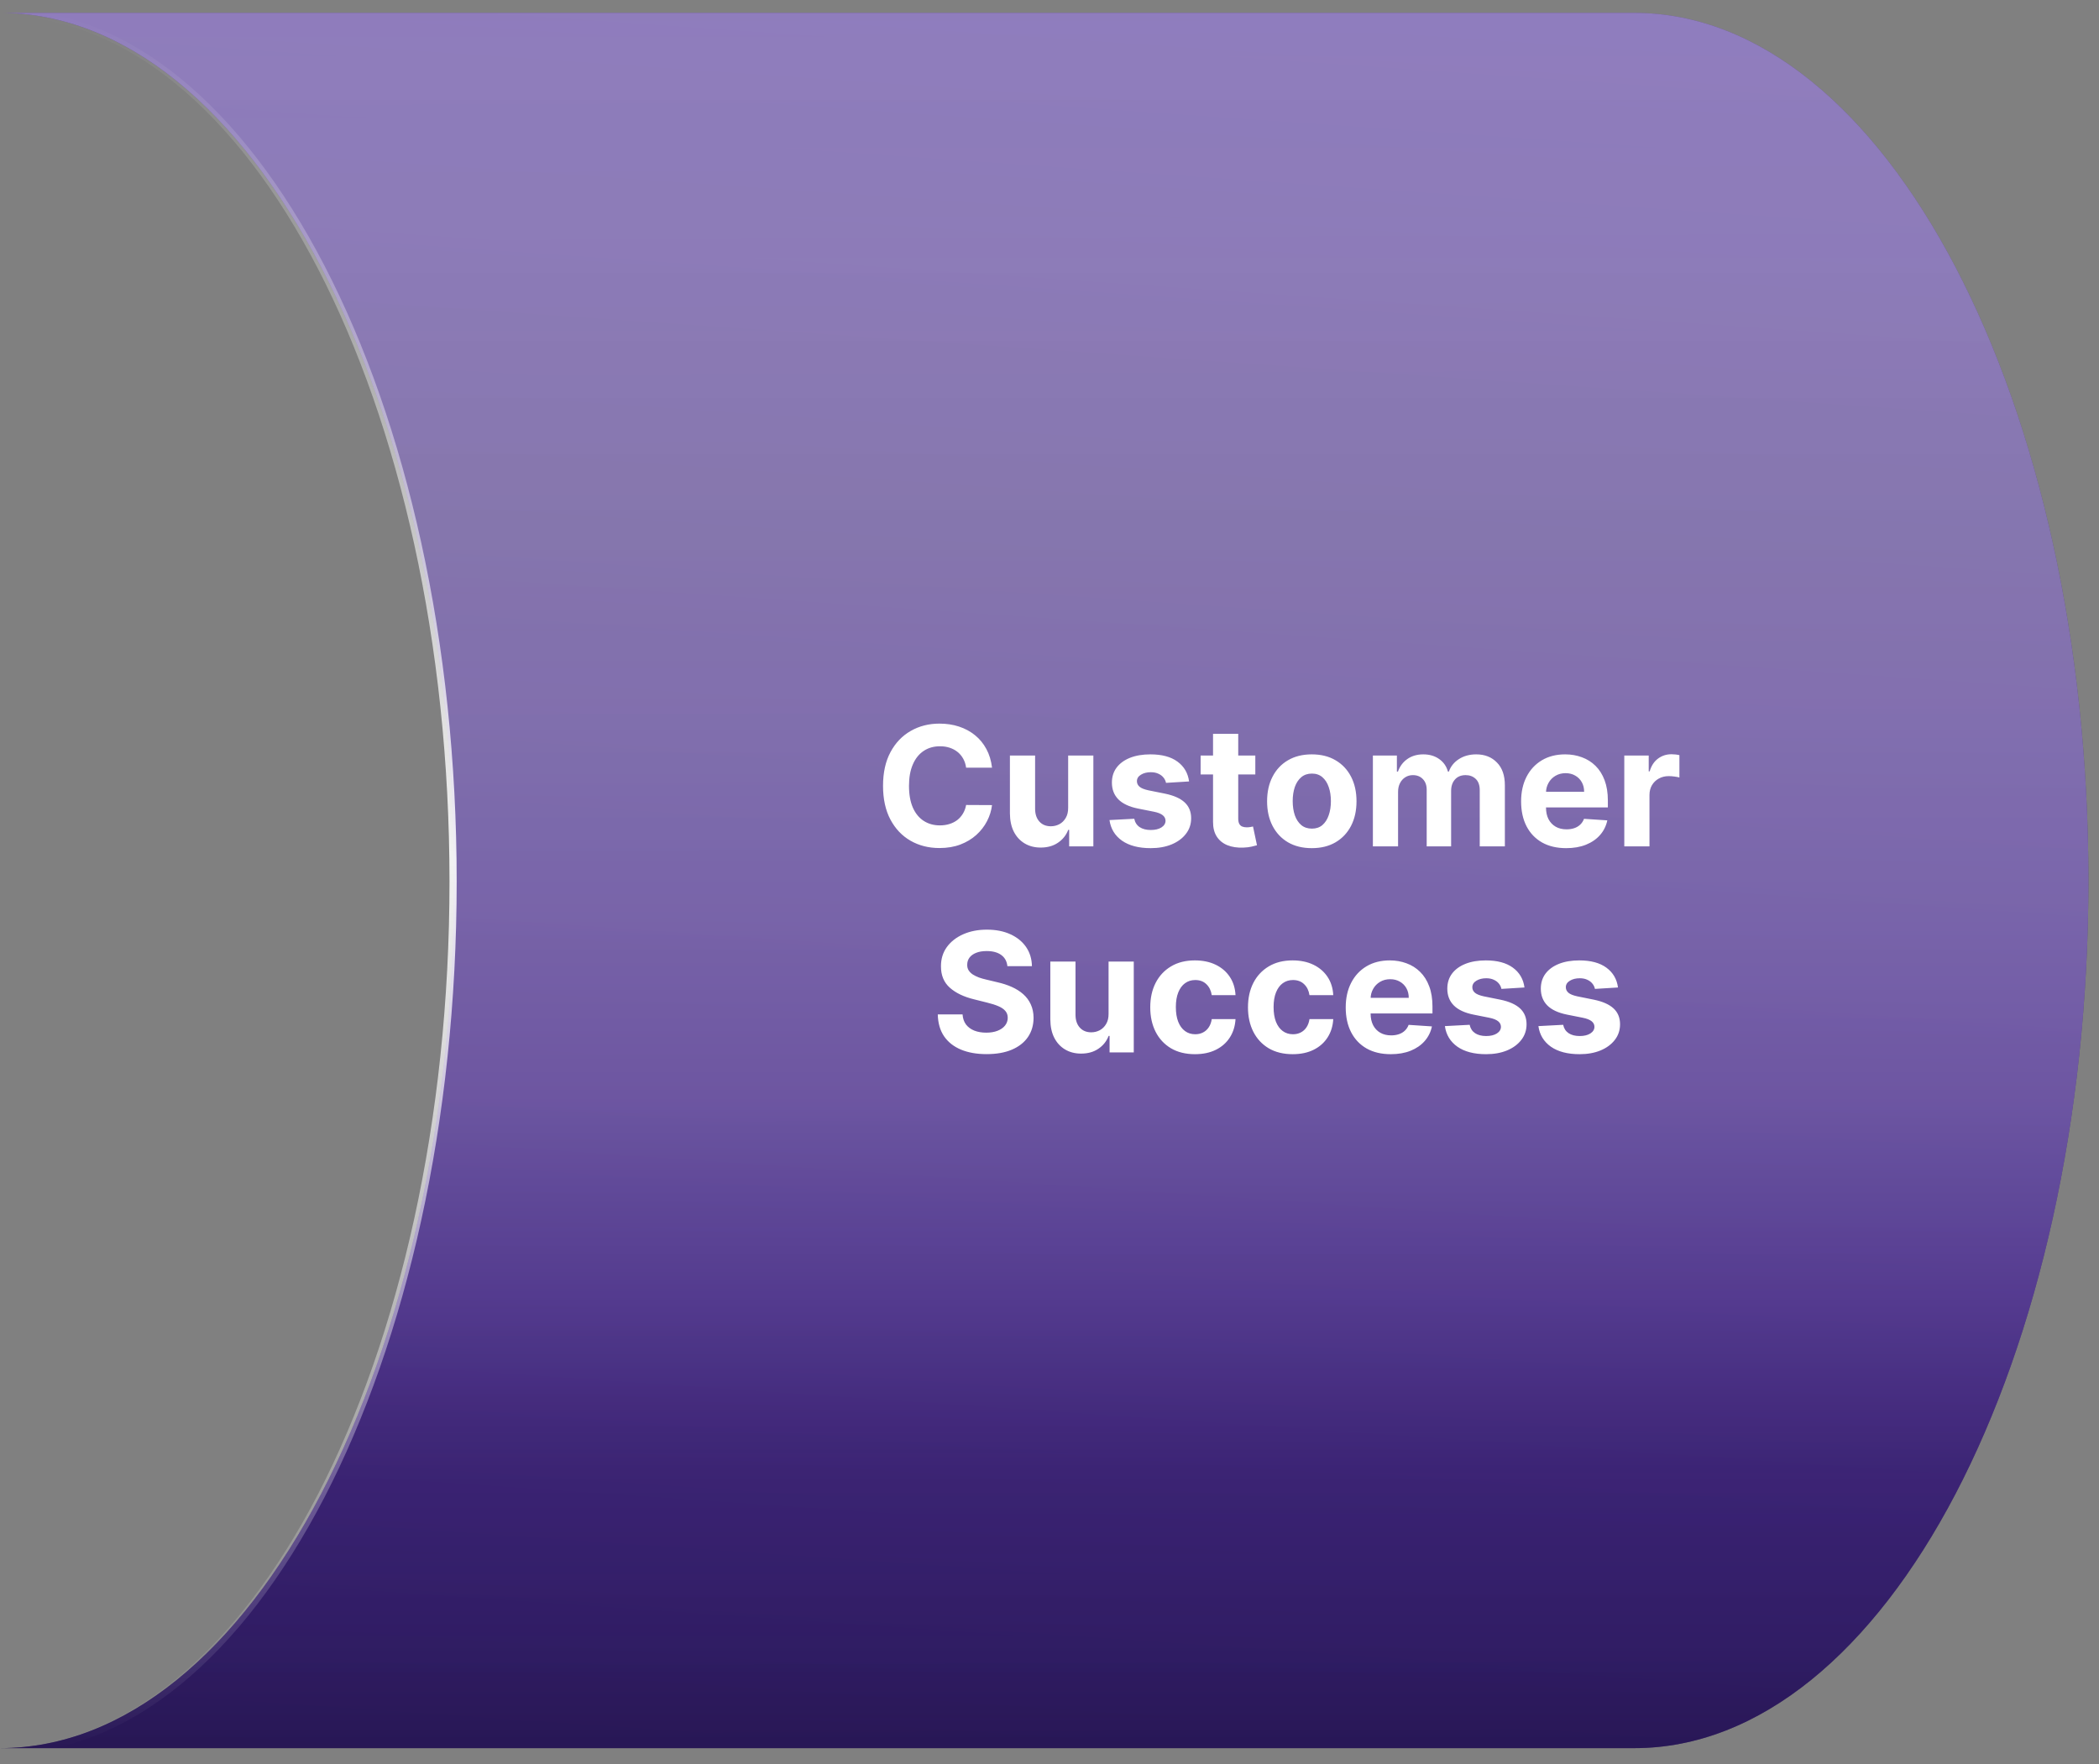 <svg width="163" height="137" viewBox="0 0 163 137" fill="none" xmlns="http://www.w3.org/2000/svg">
<rect x="0" y="0" width="163" height="137" fill="#808080" stroke="none"/>
<path d="M35.262 68.377C35.262 31.165 19.476 1 -3.05176e-05 1H126.917C146.393 1 162.179 31.165 162.179 68.377C162.179 105.589 146.393 135.754 126.917 135.754H-3.05176e-05C19.476 135.754 35.262 105.589 35.262 68.377Z" fill="url(#paint0_linear_15043_12127)"/>
<path d="M35.262 68.377C35.262 31.165 19.476 1 -3.05176e-05 1H126.917C146.393 1 162.179 31.165 162.179 68.377C162.179 105.589 146.393 135.754 126.917 135.754H-3.05176e-05C19.476 135.754 35.262 105.589 35.262 68.377Z" fill="url(#paint1_linear_15043_12127)" fill-opacity="0.1"/>
<path d="M35.262 68.377C35.262 31.165 19.476 1 -3.05176e-05 1H126.917C146.393 1 162.179 31.165 162.179 68.377C162.179 105.589 146.393 135.754 126.917 135.754H-3.05176e-05C19.476 135.754 35.262 105.589 35.262 68.377Z" fill="url(#paint2_linear_15043_12127)" fill-opacity="0.1" style="mix-blend-mode:screen"/>
<path d="M35.262 68.377C35.262 31.165 19.476 1 -3.05176e-05 1H126.917C146.393 1 162.179 31.165 162.179 68.377C162.179 105.589 146.393 135.754 126.917 135.754H-3.05176e-05C19.476 135.754 35.262 105.589 35.262 68.377Z" fill="url(#paint3_linear_15043_12127)" fill-opacity="0.4" style="mix-blend-mode:multiply"/>
<path opacity="0.9" d="M0.233 135.905C19.537 135.905 35.185 105.705 35.185 68.453C35.185 31.2 19.537 1 0.233 1" stroke="url(#paint4_linear_15043_12127)" stroke-width="0.558"/>
<path d="M77.037 59.614H75.025C74.989 59.354 74.914 59.123 74.8 58.92C74.687 58.715 74.542 58.541 74.364 58.397C74.187 58.253 73.981 58.143 73.749 58.066C73.519 57.99 73.27 57.952 73 57.952C72.513 57.952 72.09 58.072 71.728 58.314C71.367 58.553 71.087 58.902 70.888 59.361C70.689 59.817 70.589 60.372 70.589 61.024C70.589 61.694 70.689 62.257 70.888 62.714C71.09 63.17 71.372 63.514 71.733 63.747C72.094 63.98 72.512 64.096 72.987 64.096C73.253 64.096 73.499 64.061 73.726 63.99C73.956 63.92 74.159 63.817 74.337 63.682C74.514 63.545 74.661 63.378 74.777 63.182C74.897 62.986 74.98 62.763 75.025 62.511L77.037 62.521C76.985 62.952 76.855 63.369 76.647 63.77C76.441 64.168 76.164 64.524 75.815 64.84C75.469 65.152 75.056 65.4 74.575 65.584C74.098 65.764 73.558 65.855 72.954 65.855C72.115 65.855 71.365 65.665 70.704 65.285C70.046 64.906 69.525 64.356 69.143 63.637C68.763 62.917 68.573 62.046 68.573 61.024C68.573 59.998 68.766 59.126 69.152 58.406C69.538 57.687 70.061 57.139 70.723 56.762C71.384 56.383 72.128 56.193 72.954 56.193C73.499 56.193 74.004 56.269 74.47 56.422C74.938 56.575 75.353 56.799 75.714 57.093C76.076 57.384 76.369 57.74 76.596 58.163C76.826 58.585 76.972 59.069 77.037 59.614ZM82.949 62.723V58.672H84.906V65.726H83.027V64.445H82.954C82.795 64.858 82.53 65.19 82.159 65.441C81.792 65.692 81.344 65.818 80.814 65.818C80.342 65.818 79.928 65.711 79.569 65.496C79.211 65.282 78.931 64.978 78.729 64.583C78.53 64.188 78.429 63.715 78.426 63.164V58.672H80.382V62.815C80.385 63.231 80.497 63.56 80.717 63.802C80.938 64.044 81.233 64.165 81.604 64.165C81.839 64.165 82.06 64.111 82.265 64.004C82.47 63.894 82.635 63.731 82.761 63.517C82.889 63.303 82.952 63.038 82.949 62.723ZM92.339 60.684L90.548 60.794C90.517 60.641 90.452 60.503 90.351 60.381C90.25 60.255 90.116 60.156 89.951 60.082C89.789 60.006 89.594 59.967 89.368 59.967C89.065 59.967 88.809 60.032 88.601 60.16C88.393 60.286 88.289 60.454 88.289 60.665C88.289 60.834 88.356 60.976 88.491 61.093C88.626 61.209 88.857 61.302 89.184 61.373L90.461 61.63C91.147 61.771 91.658 61.997 91.995 62.309C92.331 62.622 92.5 63.032 92.5 63.54C92.5 64.002 92.364 64.408 92.091 64.757C91.822 65.106 91.451 65.379 90.98 65.575C90.511 65.767 89.971 65.864 89.359 65.864C88.425 65.864 87.681 65.669 87.127 65.281C86.576 64.889 86.253 64.356 86.158 63.682L88.082 63.581C88.14 63.866 88.281 64.084 88.505 64.234C88.728 64.38 89.014 64.454 89.363 64.454C89.706 64.454 89.982 64.388 90.19 64.257C90.401 64.122 90.508 63.949 90.511 63.738C90.508 63.56 90.433 63.415 90.286 63.301C90.139 63.185 89.913 63.096 89.607 63.035L88.385 62.792C87.696 62.654 87.184 62.415 86.847 62.075C86.513 61.735 86.346 61.302 86.346 60.776C86.346 60.323 86.469 59.932 86.714 59.605C86.962 59.277 87.309 59.025 87.756 58.847C88.206 58.669 88.733 58.581 89.336 58.581C90.227 58.581 90.928 58.769 91.439 59.145C91.953 59.522 92.253 60.035 92.339 60.684ZM97.483 58.672V60.142H93.236V58.672H97.483ZM94.2 56.983H96.156V63.559C96.156 63.739 96.184 63.88 96.239 63.981C96.294 64.079 96.371 64.148 96.469 64.188C96.57 64.227 96.686 64.247 96.817 64.247C96.909 64.247 97.001 64.24 97.093 64.224C97.185 64.206 97.255 64.192 97.304 64.183L97.612 65.639C97.514 65.669 97.376 65.705 97.199 65.744C97.021 65.787 96.805 65.813 96.551 65.822C96.08 65.841 95.666 65.778 95.311 65.634C94.959 65.49 94.685 65.267 94.489 64.964C94.293 64.661 94.197 64.278 94.2 63.816V56.983ZM101.869 65.864C101.156 65.864 100.539 65.712 100.018 65.409C99.501 65.103 99.101 64.677 98.82 64.132C98.538 63.584 98.397 62.949 98.397 62.227C98.397 61.498 98.538 60.861 98.82 60.316C99.101 59.768 99.501 59.343 100.018 59.04C100.539 58.734 101.156 58.581 101.869 58.581C102.582 58.581 103.198 58.734 103.715 59.04C104.235 59.343 104.636 59.768 104.918 60.316C105.2 60.861 105.341 61.498 105.341 62.227C105.341 62.949 105.2 63.584 104.918 64.132C104.636 64.677 104.235 65.103 103.715 65.409C103.198 65.712 102.582 65.864 101.869 65.864ZM101.878 64.348C102.203 64.348 102.474 64.257 102.691 64.073C102.908 63.886 103.072 63.632 103.182 63.31C103.296 62.989 103.352 62.623 103.352 62.213C103.352 61.803 103.296 61.437 103.182 61.115C103.072 60.794 102.908 60.54 102.691 60.353C102.474 60.166 102.203 60.073 101.878 60.073C101.551 60.073 101.275 60.166 101.052 60.353C100.831 60.54 100.664 60.794 100.551 61.115C100.441 61.437 100.386 61.803 100.386 62.213C100.386 62.623 100.441 62.989 100.551 63.31C100.664 63.632 100.831 63.886 101.052 64.073C101.275 64.257 101.551 64.348 101.878 64.348ZM106.613 65.726V58.672H108.477V59.917H108.56C108.707 59.504 108.952 59.178 109.294 58.939C109.637 58.7 110.048 58.581 110.525 58.581C111.009 58.581 111.421 58.702 111.76 58.943C112.1 59.182 112.327 59.507 112.44 59.917H112.514C112.657 59.513 112.918 59.19 113.294 58.948C113.674 58.703 114.122 58.581 114.64 58.581C115.298 58.581 115.832 58.79 116.242 59.21C116.656 59.626 116.862 60.217 116.862 60.982V65.726H114.911V61.368C114.911 60.976 114.807 60.682 114.598 60.486C114.39 60.29 114.13 60.193 113.818 60.193C113.463 60.193 113.186 60.306 112.987 60.532C112.788 60.756 112.688 61.051 112.688 61.419V65.726H110.791V61.327C110.791 60.981 110.692 60.705 110.493 60.5C110.297 60.295 110.038 60.193 109.717 60.193C109.5 60.193 109.304 60.248 109.129 60.358C108.958 60.465 108.821 60.617 108.72 60.812C108.619 61.005 108.569 61.232 108.569 61.492V65.726H106.613ZM121.622 65.864C120.897 65.864 120.272 65.717 119.749 65.423C119.228 65.126 118.827 64.707 118.545 64.165C118.264 63.62 118.123 62.975 118.123 62.231C118.123 61.506 118.264 60.869 118.545 60.321C118.827 59.773 119.223 59.346 119.735 59.04C120.249 58.734 120.852 58.581 121.544 58.581C122.009 58.581 122.443 58.656 122.844 58.806C123.248 58.953 123.6 59.175 123.9 59.471C124.203 59.768 124.439 60.142 124.607 60.592C124.775 61.039 124.86 61.562 124.86 62.163V62.7H118.904V61.487H123.018C123.018 61.206 122.957 60.956 122.834 60.739C122.712 60.522 122.542 60.352 122.325 60.229C122.11 60.104 121.861 60.041 121.576 60.041C121.279 60.041 121.016 60.11 120.786 60.248C120.56 60.382 120.382 60.564 120.254 60.794C120.125 61.021 120.059 61.273 120.056 61.552V62.704C120.056 63.053 120.12 63.355 120.249 63.609C120.381 63.863 120.566 64.059 120.805 64.197C121.043 64.335 121.327 64.403 121.654 64.403C121.872 64.403 122.071 64.373 122.251 64.312C122.432 64.25 122.586 64.159 122.715 64.036C122.844 63.914 122.942 63.764 123.009 63.586L124.818 63.706C124.726 64.14 124.538 64.52 124.253 64.844C123.972 65.166 123.607 65.417 123.16 65.597C122.717 65.775 122.204 65.864 121.622 65.864ZM126.136 65.726V58.672H128.033V59.903H128.106C128.235 59.465 128.451 59.135 128.754 58.911C129.057 58.685 129.406 58.571 129.801 58.571C129.899 58.571 130.004 58.578 130.118 58.59C130.231 58.602 130.33 58.619 130.416 58.64V60.376C130.324 60.349 130.197 60.324 130.035 60.303C129.873 60.281 129.724 60.27 129.59 60.27C129.302 60.27 129.045 60.333 128.818 60.459C128.595 60.581 128.417 60.753 128.285 60.973C128.157 61.194 128.092 61.448 128.092 61.735V65.726H126.136ZM78.229 75.026C78.192 74.656 78.035 74.368 77.756 74.163C77.478 73.958 77.099 73.855 76.622 73.855C76.297 73.855 76.023 73.901 75.8 73.993C75.576 74.082 75.405 74.206 75.285 74.365C75.169 74.524 75.111 74.705 75.111 74.907C75.105 75.075 75.14 75.222 75.217 75.347C75.296 75.473 75.405 75.582 75.543 75.674C75.68 75.762 75.84 75.84 76.02 75.908C76.201 75.972 76.394 76.027 76.599 76.073L77.444 76.275C77.854 76.367 78.231 76.489 78.573 76.642C78.916 76.796 79.213 76.984 79.464 77.207C79.715 77.431 79.91 77.694 80.047 77.997C80.188 78.3 80.26 78.648 80.263 79.04C80.26 79.615 80.113 80.114 79.823 80.537C79.535 80.956 79.118 81.282 78.573 81.515C78.032 81.744 77.378 81.859 76.613 81.859C75.853 81.859 75.192 81.743 74.629 81.51C74.069 81.278 73.631 80.933 73.315 80.477C73.003 80.018 72.839 79.45 72.824 78.773H74.748C74.77 79.089 74.86 79.352 75.019 79.563C75.181 79.771 75.397 79.929 75.667 80.036C75.939 80.14 76.247 80.192 76.59 80.192C76.926 80.192 77.219 80.143 77.467 80.045C77.718 79.947 77.912 79.811 78.05 79.637C78.188 79.462 78.257 79.262 78.257 79.035C78.257 78.824 78.194 78.646 78.068 78.502C77.946 78.358 77.765 78.236 77.526 78.135C77.291 78.034 77.001 77.942 76.659 77.859L75.635 77.602C74.841 77.409 74.216 77.108 73.756 76.698C73.297 76.287 73.069 75.735 73.072 75.04C73.069 74.47 73.221 73.973 73.527 73.547C73.836 73.122 74.26 72.79 74.799 72.551C75.338 72.312 75.95 72.193 76.636 72.193C77.334 72.193 77.943 72.312 78.463 72.551C78.987 72.79 79.394 73.122 79.685 73.547C79.976 73.973 80.126 74.466 80.135 75.026H78.229ZM86.087 78.723V74.672H88.044V81.726H86.165V80.445H86.092C85.933 80.858 85.668 81.19 85.297 81.441C84.93 81.692 84.482 81.818 83.952 81.818C83.481 81.818 83.066 81.711 82.707 81.496C82.349 81.282 82.069 80.978 81.867 80.583C81.668 80.188 81.567 79.715 81.564 79.164V74.672H83.52V78.815C83.523 79.231 83.635 79.56 83.856 79.802C84.076 80.044 84.371 80.165 84.742 80.165C84.978 80.165 85.198 80.111 85.403 80.004C85.608 79.894 85.774 79.731 85.899 79.517C86.028 79.303 86.09 79.038 86.087 78.723ZM92.795 81.864C92.073 81.864 91.451 81.711 90.931 81.405C90.414 81.095 90.016 80.667 89.737 80.119C89.462 79.571 89.324 78.94 89.324 78.227C89.324 77.504 89.463 76.871 89.742 76.326C90.023 75.778 90.423 75.351 90.94 75.044C91.457 74.735 92.073 74.581 92.786 74.581C93.401 74.581 93.94 74.692 94.403 74.916C94.865 75.139 95.231 75.453 95.5 75.857C95.77 76.261 95.918 76.736 95.946 77.281H94.1C94.047 76.929 93.91 76.646 93.686 76.431C93.466 76.214 93.177 76.105 92.818 76.105C92.515 76.105 92.25 76.188 92.024 76.353C91.8 76.515 91.626 76.753 91.5 77.065C91.375 77.377 91.312 77.755 91.312 78.199C91.312 78.649 91.373 79.032 91.496 79.347C91.621 79.663 91.797 79.903 92.024 80.068C92.25 80.234 92.515 80.316 92.818 80.316C93.042 80.316 93.242 80.27 93.42 80.178C93.6 80.087 93.749 79.953 93.865 79.779C93.985 79.601 94.063 79.389 94.1 79.141H95.946C95.915 79.679 95.768 80.154 95.505 80.564C95.245 80.971 94.885 81.29 94.426 81.519C93.966 81.749 93.423 81.864 92.795 81.864ZM100.385 81.864C99.663 81.864 99.041 81.711 98.521 81.405C98.003 81.095 97.605 80.667 97.327 80.119C97.051 79.571 96.913 78.94 96.913 78.227C96.913 77.504 97.053 76.871 97.331 76.326C97.613 75.778 98.013 75.351 98.53 75.044C99.047 74.735 99.663 74.581 100.376 74.581C100.991 74.581 101.53 74.692 101.992 74.916C102.455 75.139 102.82 75.453 103.09 75.857C103.359 76.261 103.508 76.736 103.535 77.281H101.689C101.637 76.929 101.499 76.646 101.276 76.431C101.056 76.214 100.766 76.105 100.408 76.105C100.105 76.105 99.84 76.188 99.614 76.353C99.39 76.515 99.216 76.753 99.09 77.065C98.965 77.377 98.902 77.755 98.902 78.199C98.902 78.649 98.963 79.032 99.085 79.347C99.211 79.663 99.387 79.903 99.614 80.068C99.84 80.234 100.105 80.316 100.408 80.316C100.632 80.316 100.832 80.27 101.01 80.178C101.19 80.087 101.339 79.953 101.455 79.779C101.574 79.601 101.653 79.389 101.689 79.141H103.535C103.505 79.679 103.358 80.154 103.094 80.564C102.834 80.971 102.475 81.29 102.015 81.519C101.556 81.749 101.013 81.864 100.385 81.864ZM108.002 81.864C107.277 81.864 106.652 81.717 106.129 81.423C105.608 81.126 105.207 80.707 104.926 80.165C104.644 79.62 104.503 78.975 104.503 78.231C104.503 77.506 104.644 76.869 104.926 76.321C105.207 75.773 105.604 75.346 106.115 75.04C106.629 74.734 107.232 74.581 107.924 74.581C108.39 74.581 108.823 74.656 109.224 74.806C109.628 74.953 109.98 75.174 110.28 75.472C110.583 75.768 110.819 76.142 110.987 76.592C111.156 77.039 111.24 77.562 111.24 78.162V78.7H105.284V77.487H109.398C109.398 77.206 109.337 76.956 109.215 76.739C109.092 76.522 108.922 76.352 108.705 76.229C108.491 76.104 108.241 76.041 107.956 76.041C107.659 76.041 107.396 76.11 107.167 76.248C106.94 76.382 106.762 76.564 106.634 76.794C106.505 77.021 106.439 77.273 106.436 77.552V78.704C106.436 79.053 106.501 79.355 106.629 79.609C106.761 79.863 106.946 80.059 107.185 80.197C107.424 80.335 107.707 80.403 108.034 80.403C108.252 80.403 108.451 80.373 108.631 80.312C108.812 80.25 108.967 80.159 109.095 80.036C109.224 79.914 109.322 79.764 109.389 79.586L111.198 79.706C111.107 80.14 110.918 80.52 110.634 80.844C110.352 81.166 109.988 81.417 109.541 81.597C109.097 81.775 108.584 81.864 108.002 81.864ZM118.385 76.684L116.594 76.794C116.564 76.641 116.498 76.503 116.397 76.381C116.296 76.255 116.163 76.156 115.997 76.082C115.835 76.006 115.641 75.967 115.414 75.967C115.111 75.967 114.855 76.032 114.647 76.16C114.439 76.286 114.335 76.454 114.335 76.665C114.335 76.834 114.402 76.976 114.537 77.093C114.672 77.209 114.903 77.302 115.23 77.373L116.507 77.63C117.193 77.771 117.704 77.997 118.041 78.309C118.378 78.622 118.546 79.032 118.546 79.54C118.546 80.002 118.41 80.408 118.137 80.757C117.868 81.106 117.497 81.379 117.026 81.575C116.558 81.767 116.017 81.864 115.405 81.864C114.471 81.864 113.727 81.669 113.173 81.281C112.622 80.889 112.299 80.356 112.204 79.683L114.128 79.582C114.186 79.866 114.327 80.084 114.551 80.234C114.774 80.38 115.06 80.454 115.409 80.454C115.752 80.454 116.028 80.388 116.236 80.257C116.447 80.122 116.554 79.949 116.558 79.738C116.554 79.56 116.479 79.415 116.333 79.301C116.186 79.185 115.959 79.096 115.653 79.035L114.431 78.792C113.743 78.654 113.23 78.415 112.893 78.075C112.559 77.735 112.392 77.302 112.392 76.776C112.392 76.323 112.515 75.932 112.76 75.605C113.008 75.277 113.355 75.025 113.802 74.847C114.252 74.669 114.779 74.581 115.382 74.581C116.273 74.581 116.974 74.769 117.485 75.145C117.999 75.522 118.299 76.035 118.385 76.684ZM125.647 76.684L123.856 76.794C123.825 76.641 123.759 76.503 123.658 76.381C123.557 76.255 123.424 76.156 123.259 76.082C123.096 76.006 122.902 75.967 122.675 75.967C122.372 75.967 122.117 76.032 121.909 76.16C121.7 76.286 121.596 76.454 121.596 76.665C121.596 76.834 121.664 76.976 121.798 77.093C121.933 77.209 122.164 77.302 122.492 77.373L123.768 77.63C124.454 77.771 124.965 77.997 125.302 78.309C125.639 78.622 125.807 79.032 125.807 79.54C125.807 80.002 125.671 80.408 125.399 80.757C125.129 81.106 124.759 81.379 124.287 81.575C123.819 81.767 123.279 81.864 122.666 81.864C121.733 81.864 120.989 81.669 120.434 81.281C119.883 80.889 119.56 80.356 119.466 79.683L121.39 79.582C121.448 79.866 121.589 80.084 121.812 80.234C122.036 80.38 122.322 80.454 122.671 80.454C123.014 80.454 123.289 80.388 123.497 80.257C123.709 80.122 123.816 79.949 123.819 79.738C123.816 79.56 123.741 79.415 123.594 79.301C123.447 79.185 123.22 79.096 122.914 79.035L121.693 78.792C121.004 78.654 120.491 78.415 120.154 78.075C119.821 77.735 119.654 77.302 119.654 76.776C119.654 76.323 119.776 75.932 120.021 75.605C120.269 75.277 120.617 75.025 121.064 74.847C121.514 74.669 122.04 74.581 122.643 74.581C123.534 74.581 124.235 74.769 124.746 75.145C125.261 75.522 125.561 76.035 125.647 76.684Z" fill="white"/>
<defs>
<linearGradient id="paint0_linear_15043_12127" x1="101.223" y1="-16.572" x2="84.828" y2="219.753" gradientUnits="userSpaceOnUse">
<stop stop-color="#4D29A7"/>
<stop offset="1" stop-color="#1B0E3B"/>
</linearGradient>
<linearGradient id="paint1_linear_15043_12127" x1="-214.435" y1="1.304" x2="-213.837" y2="135.752" gradientUnits="userSpaceOnUse">
<stop stop-opacity="0"/>
<stop offset="1"/>
</linearGradient>
<linearGradient id="paint2_linear_15043_12127" x1="-141.182" y1="135.754" x2="-141.182" y2="1" gradientUnits="userSpaceOnUse">
<stop stop-color="#1E2022" stop-opacity="0"/>
<stop offset="0.3" stop-color="#202325"/>
<stop offset="0.54" stop-color="#2A2C2F"/>
<stop offset="0.75" stop-color="#393C3F"/>
<stop offset="0.85" stop-color="#36383B"/>
<stop offset="0.93" stop-color="#2C2F31"/>
<stop offset="1" stop-color="#1E2022"/>
</linearGradient>
<linearGradient id="paint3_linear_15043_12127" x1="-145.298" y1="135.754" x2="-145.298" y2="1" gradientUnits="userSpaceOnUse">
<stop stop-color="#271953"/>
<stop offset="0.06" stop-color="#392573"/>
<stop offset="0.16" stop-color="#523494"/>
<stop offset="0.26" stop-color="#8B6BD1"/>
<stop offset="0.37" stop-color="#C2AAF5"/>
<stop offset="0.48" stop-color="#DDCDFF"/>
<stop offset="0.59" stop-color="#ECE3FF"/>
<stop offset="0.71" stop-color="#F1F1F1"/>
<stop offset="0.84" stop-color="#FBFBFB"/>
<stop offset="1" stop-color="white"/>
</linearGradient>
<linearGradient id="paint4_linear_15043_12127" x1="0.233" y1="135.905" x2="0.233" y2="1" gradientUnits="userSpaceOnUse">
<stop stop-color="white" stop-opacity="0"/>
<stop offset="0.513" stop-color="white"/>
<stop offset="1" stop-color="white" stop-opacity="0"/>
</linearGradient>
</defs>
</svg>
